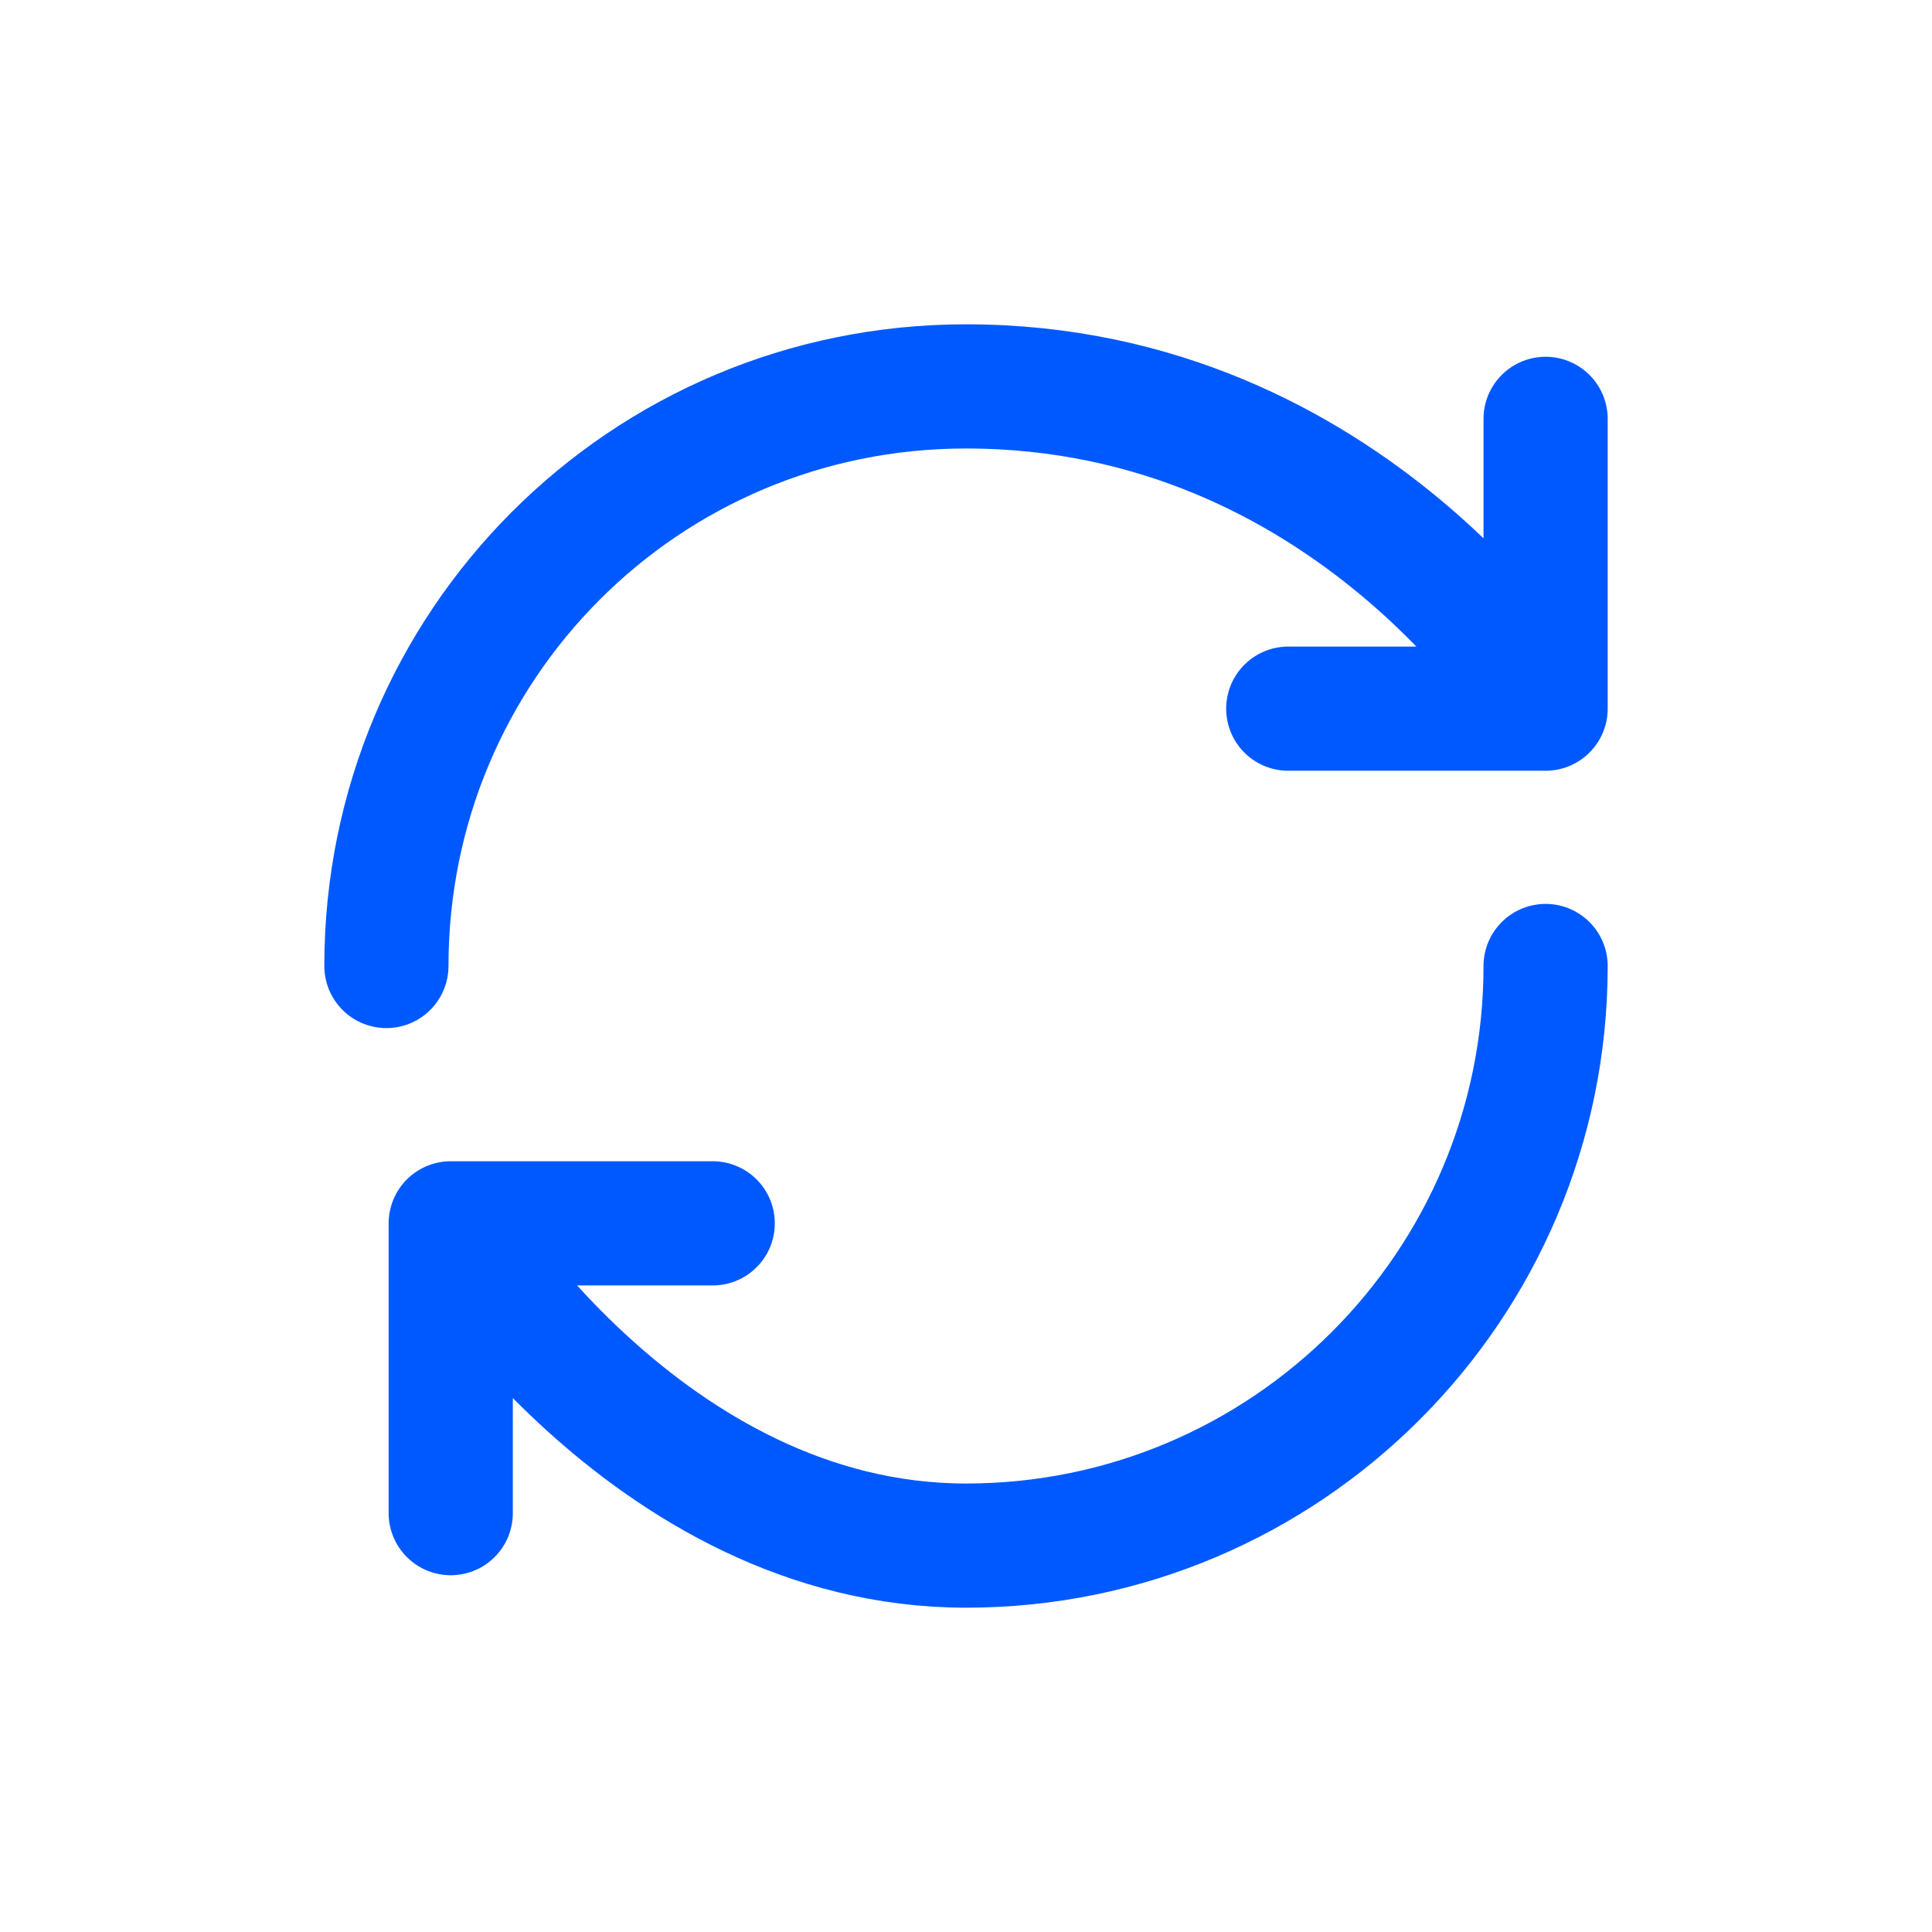 <?xml version="1.0" encoding="UTF-8"?> <svg xmlns="http://www.w3.org/2000/svg" width="40" height="40" viewBox="0 0 40 40" fill="none"><rect width="40" height="40" fill="white"></rect><path d="M32 20C32 26.624 26.624 32 20 32C13.376 32 9.332 25.328 9.332 25.328M9.332 25.328H14.756M9.332 25.328V31.328M8 20C8 13.376 13.328 8 20 8C28.004 8 32 14.672 32 14.672M32 14.672V8.672M32 14.672H26.672" stroke="#0059FF" stroke-width="2.571" stroke-linecap="round" stroke-linejoin="round"></path></svg> 